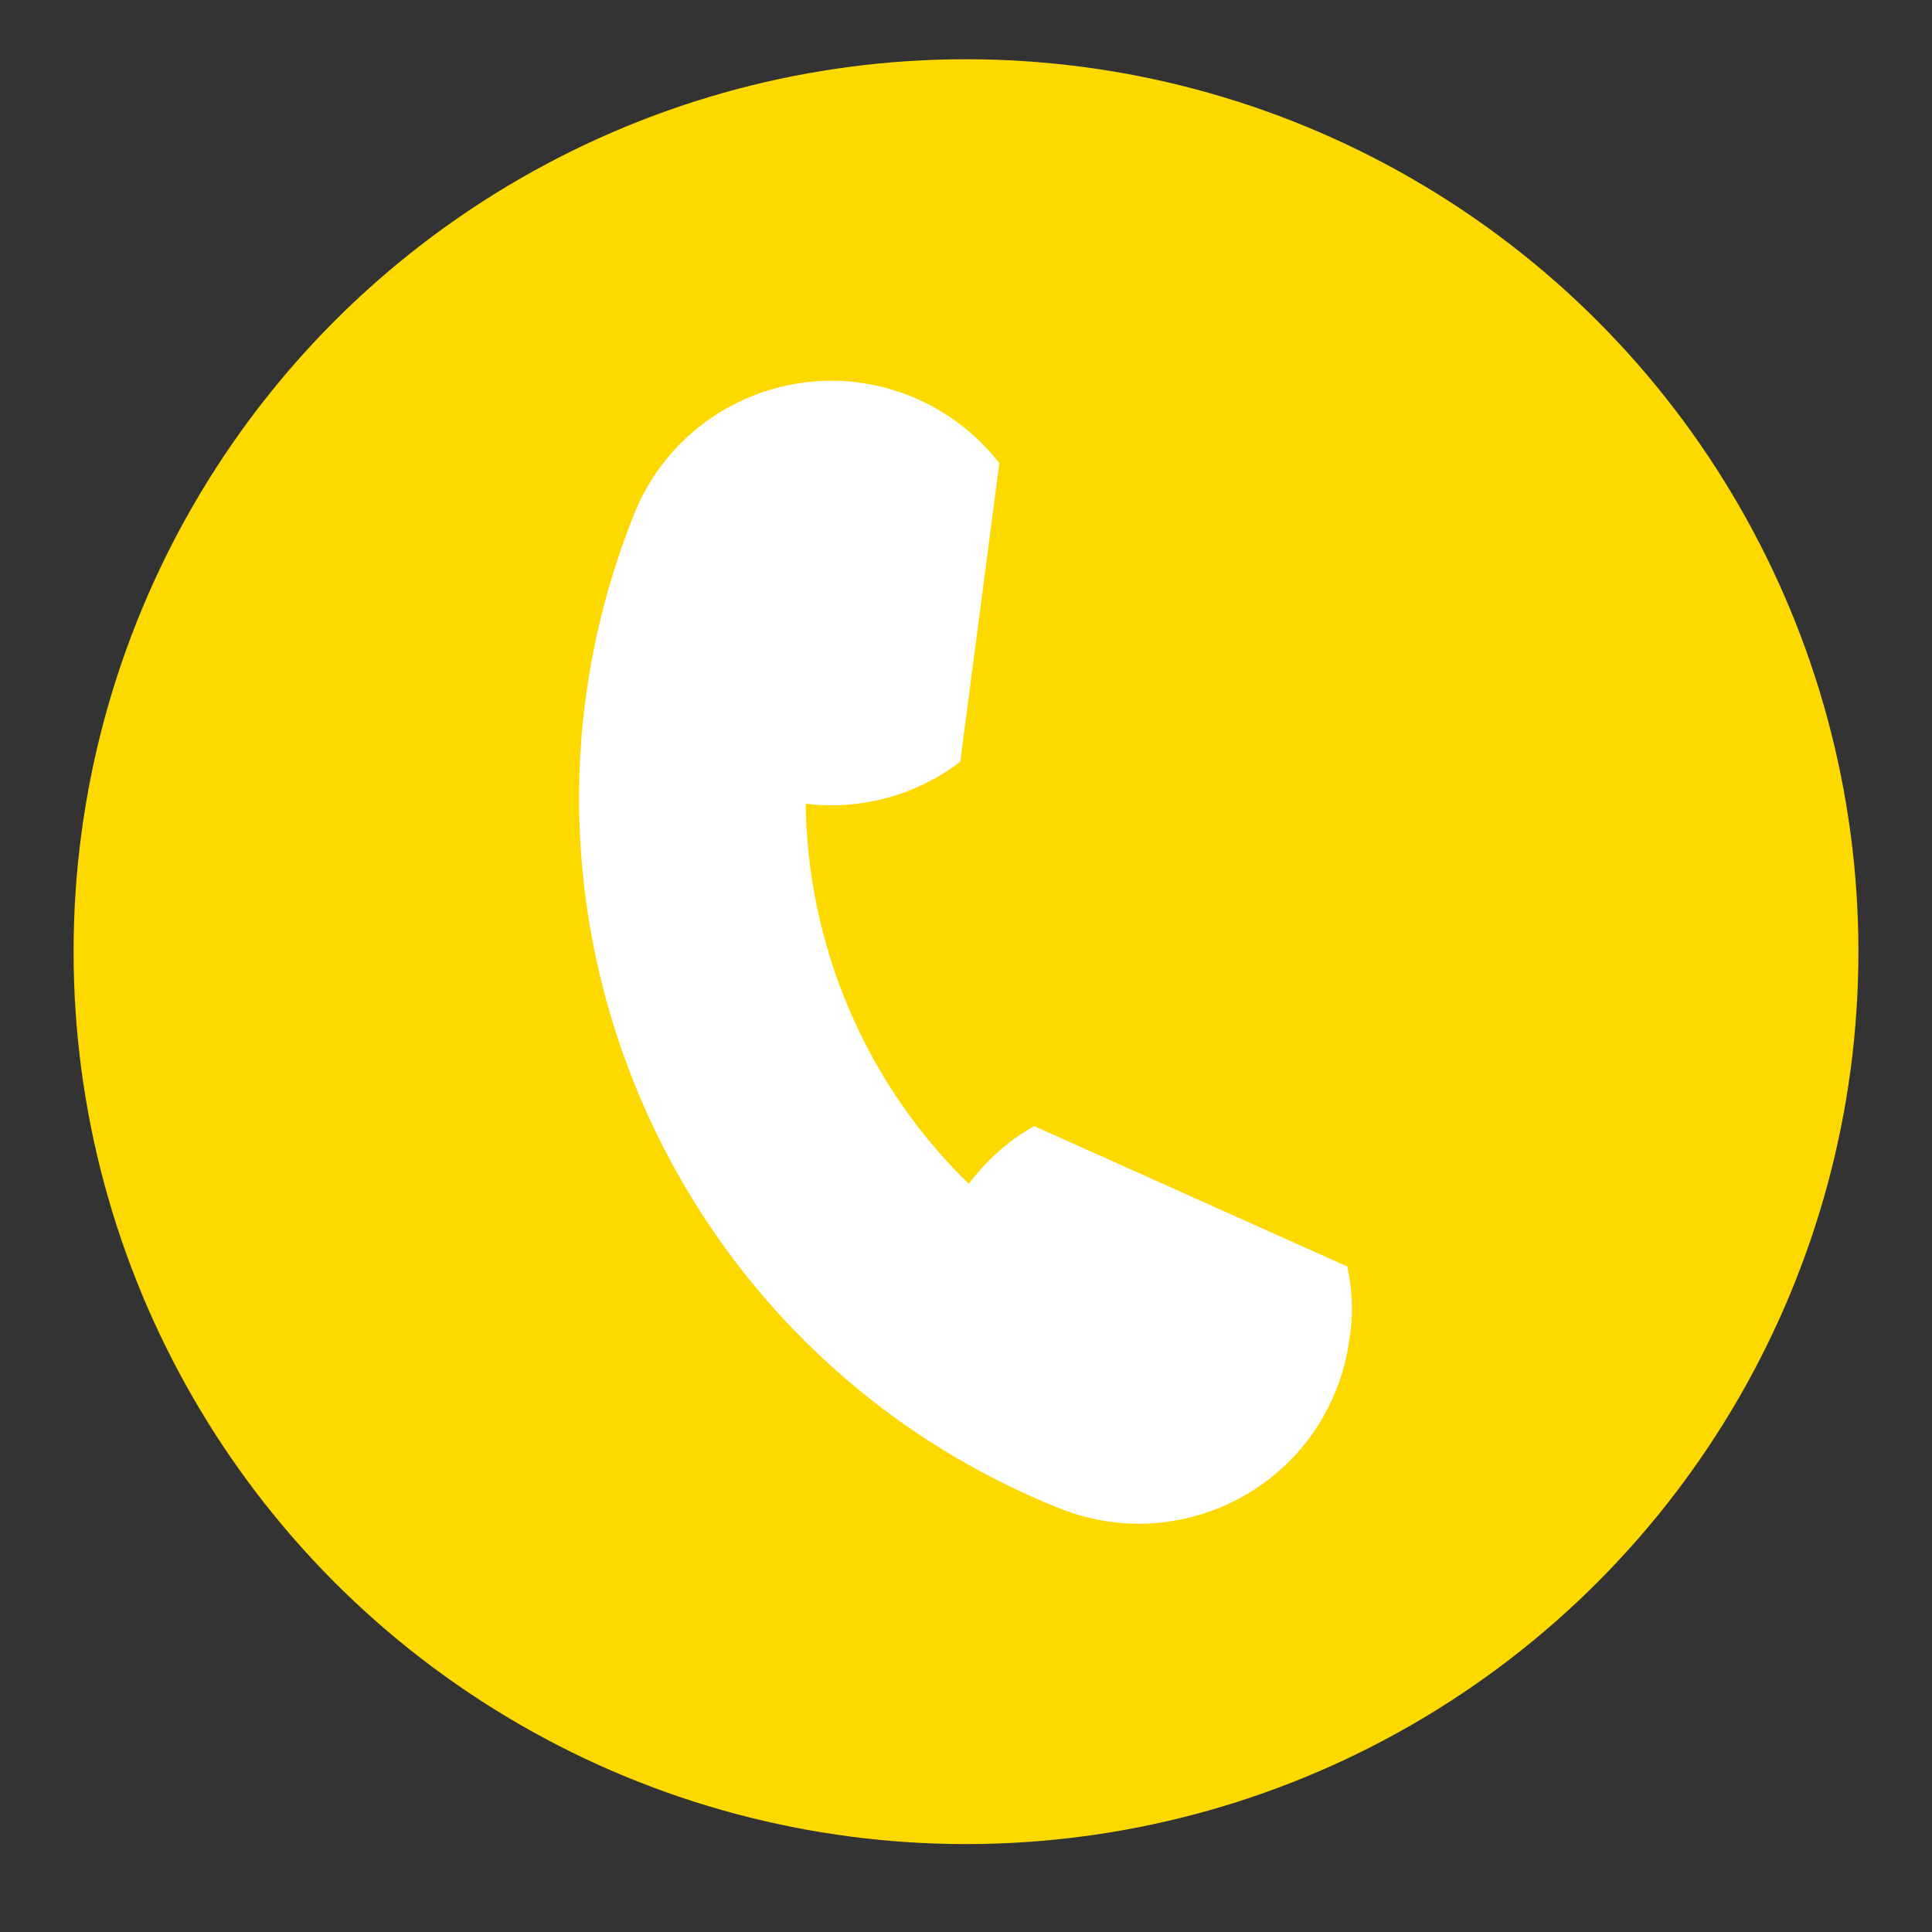 <?xml version="1.0" encoding="utf-8"?>
<!-- Generator: Adobe Illustrator 26.0.2, SVG Export Plug-In . SVG Version: 6.00 Build 0)  -->
<svg version="1.1" baseProfile="tiny" id="Layer_1" xmlns="http://www.w3.org/2000/svg" xmlns:xlink="http://www.w3.org/1999/xlink"
	 x="0px" y="0px" viewBox="0 0 512 512" overflow="visible" xml:space="preserve">
<rect x="0" y="0" width="512" height="512" fill="#333333" stroke="none"/>
<circle fill="#FDD900" cx="256" cy="252.2" r="236.5"/>
<path fill="#FFFFFF" stroke="#FFFFFF" stroke-width="1.024" stroke-miterlimit="10.24" d="M356.6,336l-82.5-37
	c-6.7,3.8-12.6,9.1-17.3,15.5c-27.7-26.7-43.5-63.7-43.8-102.1c14.7,2,29.5-2.1,41-10.8l10.3-78.7l0,0c-3.2-4.1-6.9-7.7-11.2-10.8
	c-3.7-2.7-7.7-4.9-12.1-6.7c-28.6-11.4-61.1,2.5-72.5,31.1c-41.5,103.7,8.9,221.3,112.6,262.8c28.6,11.4,61.1-2.5,72.5-31.1
	c1.8-4.4,2.9-8.9,3.5-13.4C358.2,348.4,357.9,342.1,356.6,336z"/>
</svg>
